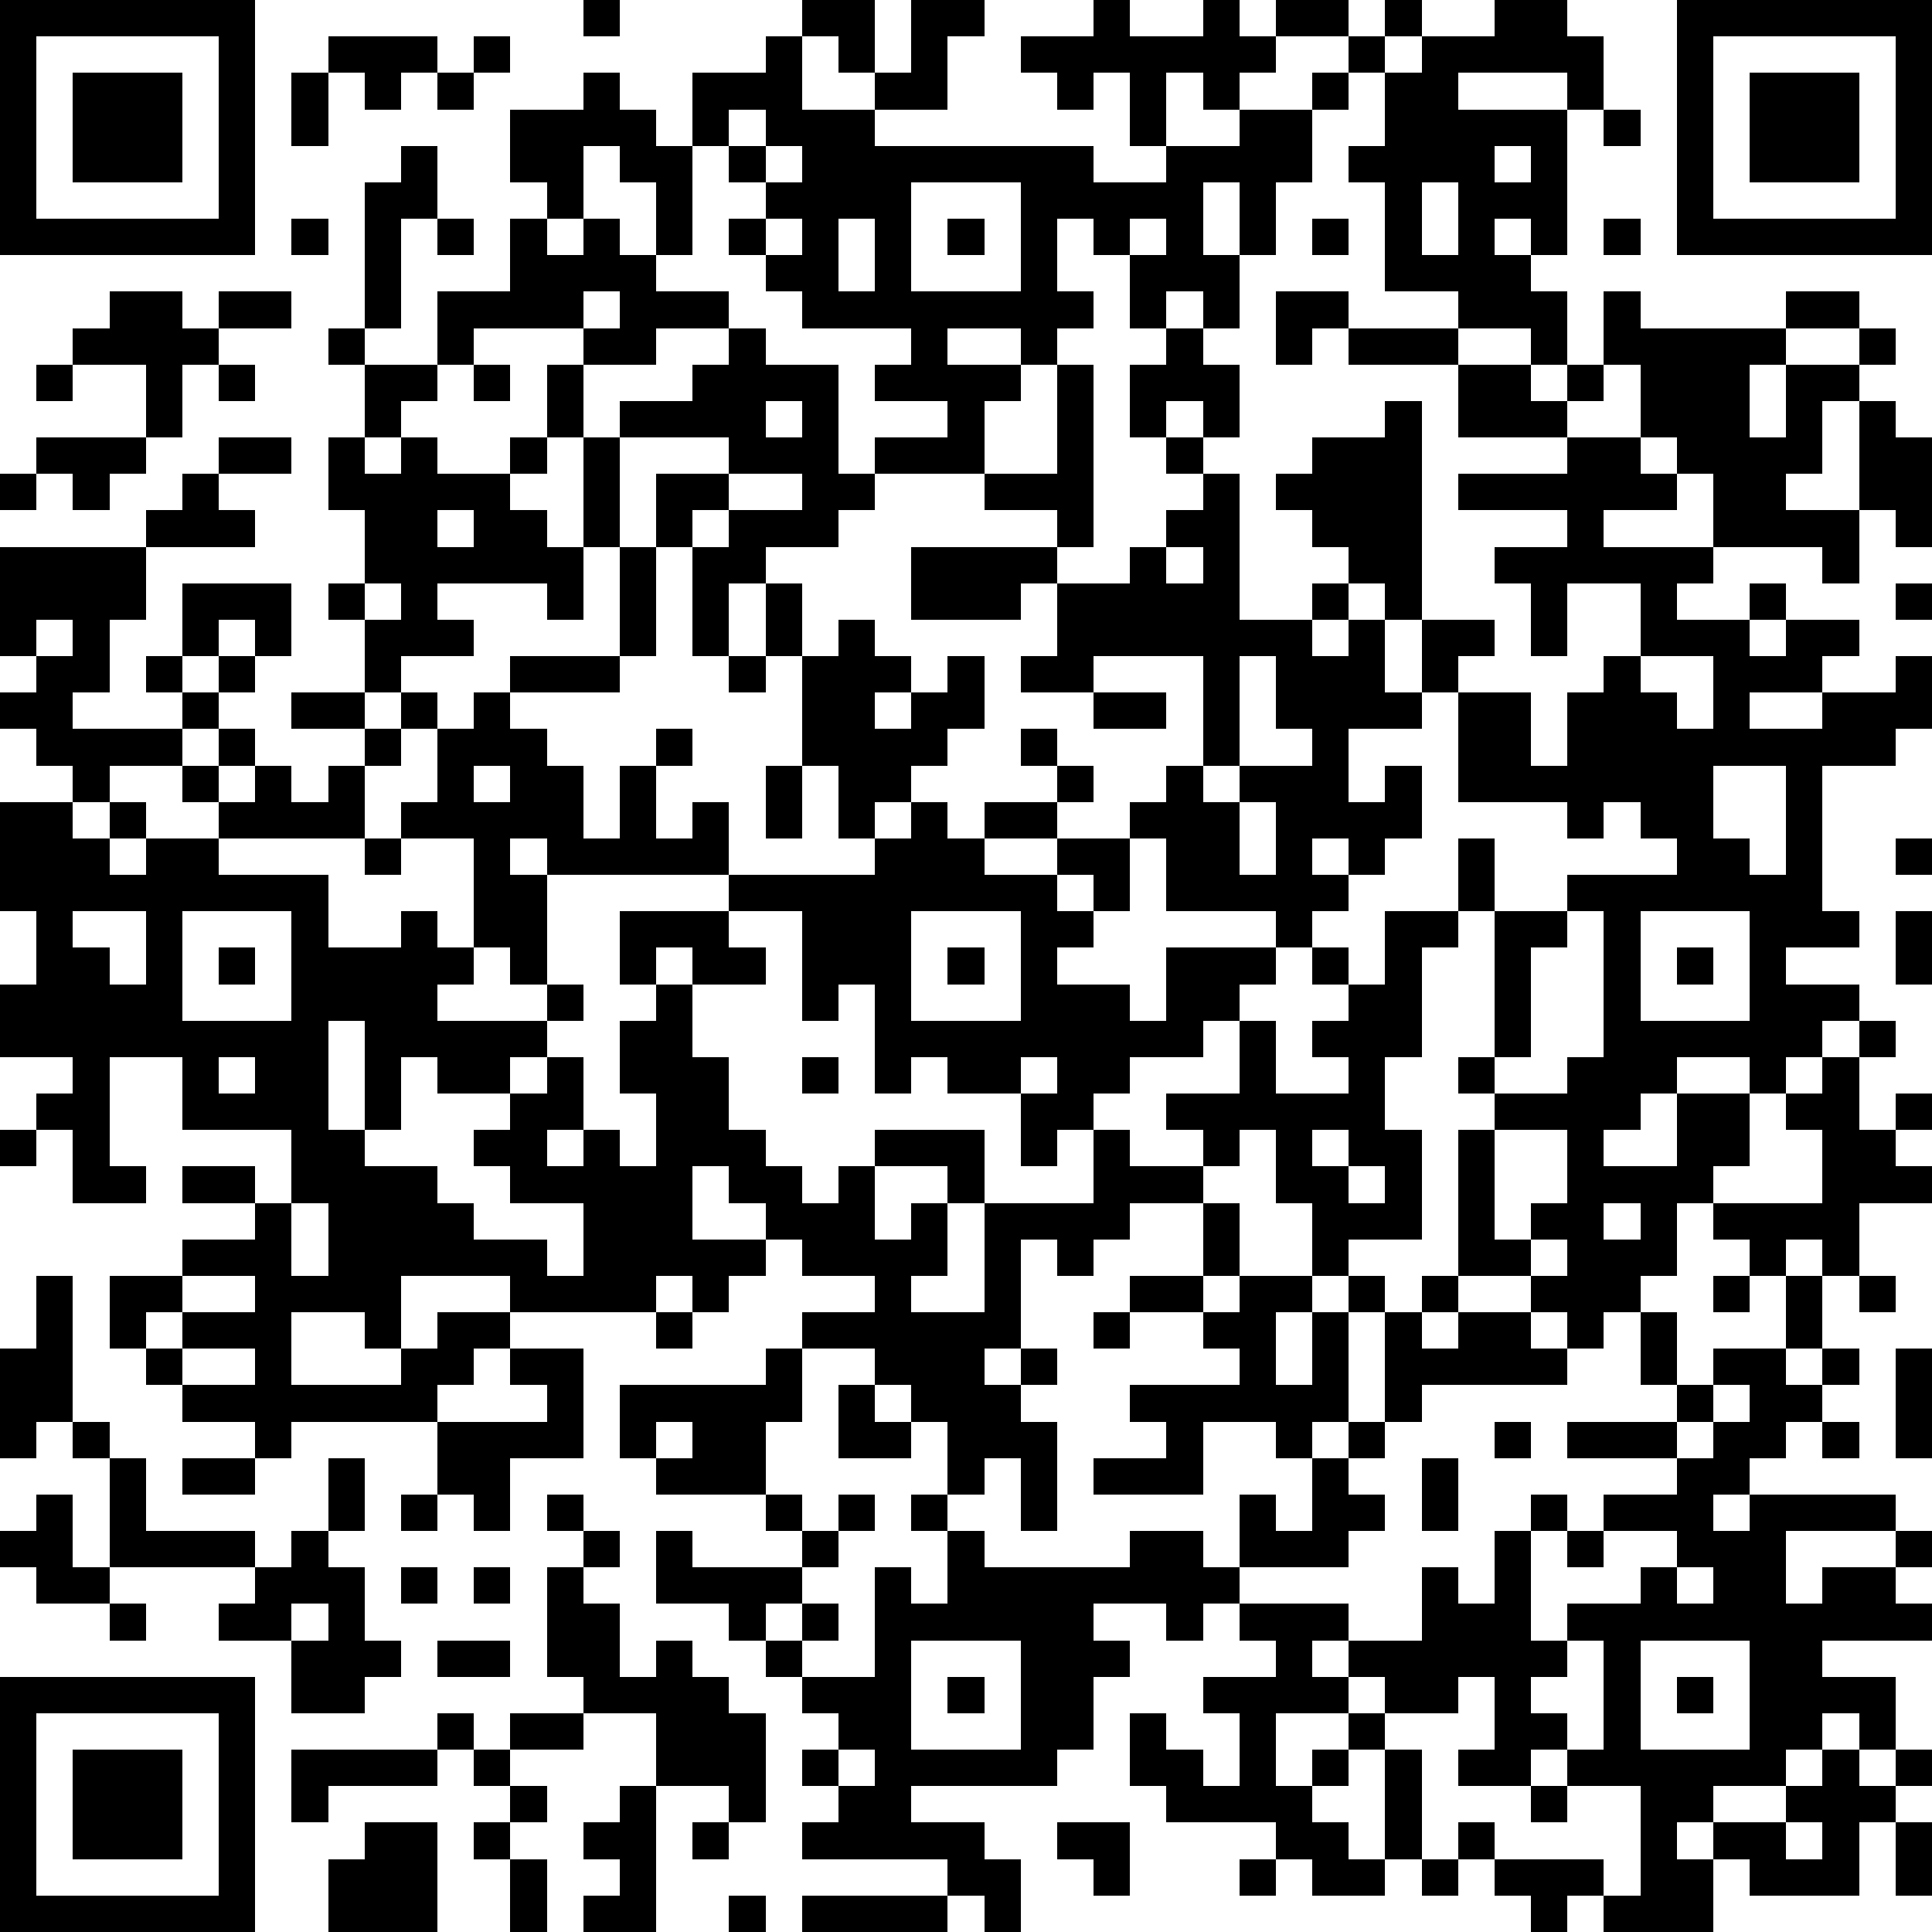 <?xml version="1.0" standalone="yes"?><svg version="1.1" xmlns="http://www.w3.org/2000/svg" xmlns:xlink="http://www.w3.org/1999/xlink" xmlns:ev="http://www.w3.org/2001/xml-events" width="212" height="212" shape-rendering="crispEdges"><path d="M0 0h7v7h-7zM16 0h1v1h-1zM22 0h2v2h-1v-1h-1zM25 0h2v1h-1v2h-2v-1h1zM30 0h1v1h2v-1h1v1h1v-1h2v1h-2v1h-1v1h-1v-1h-1v2h-1v-2h-1v1h-1v-1h-1v-1h2zM38 0h1v1h-1zM41 0h2v1h1v2h-1v-1h-3v1h3v4h-1v-1h-1v1h1v1h1v2h-1v-1h-2v-1h-2v-3h-1v-1h1v-2h-1v-1h1v1h1v-1h2zM46 0h7v7h-7zM1 1v5h5v-5zM9 1h3v1h-1v1h-1v-1h-1zM13 1h1v1h-1zM21 1h1v2h2v1h6v1h2v-1h2v-1h2v-1h1v1h-1v2h-1v2h-1v-2h-1v2h1v2h-1v-1h-1v1h-1v-2h-1v-1h-1v2h1v1h-1v1h-1v-1h-2v1h2v1h-1v2h-3v-1h2v-1h-2v-1h1v-1h-3v-1h-1v-1h-1v-1h1v-1h-1v-1h-1v-2h2zM47 1v5h5v-5zM2 2h3v3h-3zM8 2h1v2h-1zM12 2h1v1h-1zM16 2h1v1h1v1h1v3h-1v-2h-1v-1h-1v2h-1v-1h-1v-2h2zM48 2h3v3h-3zM20 3v1h1v-1zM44 3h1v1h-1zM11 4h1v2h-1v3h-1v-4h1zM21 4v1h1v-1zM41 4v1h1v-1zM25 5v3h3v-3zM39 5v2h1v-2zM8 6h1v1h-1zM12 6h1v1h-1zM14 6h1v1h1v-1h1v1h1v1h2v1h-2v1h-2v-1h-3v1h-1v-2h2zM21 6v1h1v-1zM23 6v2h1v-2zM26 6h1v1h-1zM31 6v1h1v-1zM36 6h1v1h-1zM44 6h1v1h-1zM3 8h2v1h1v-1h2v1h-2v1h-1v2h-1v-2h-2v-1h1zM16 8v1h1v-1zM35 8h2v1h-1v1h-1zM44 8h1v1h4v-1h2v1h-2v1h-1v2h1v-2h2v-1h1v1h-1v1h-1v2h-1v1h2v-3h1v1h1v3h-1v-1h-1v2h-1v-1h-3v-2h-1v-1h-1v-2h-1zM9 9h1v1h-1zM20 9h1v1h2v3h1v1h-1v1h-2v1h-1v2h-1v-3h-1v-2h2v-1h-3v-1h2v-1h1zM32 9h1v1h1v2h-1v-1h-1v1h-1v-2h1zM37 9h3v1h-3zM1 10h1v1h-1zM6 10h1v1h-1zM10 10h2v1h-1v1h-1zM13 10h1v1h-1zM15 10h1v2h-1zM29 10h1v5h-1v-1h-2v-1h2zM40 10h2v1h1v-1h1v1h-1v1h-3zM21 11v1h1v-1zM38 11h1v6h-1v-1h-1v-1h-1v-1h-1v-1h1v-1h2zM1 12h3v1h-1v1h-1v-1h-1zM6 12h2v1h-2zM9 12h1v1h1v-1h1v1h2v-1h1v1h-1v1h1v1h1v-3h1v3h-1v2h-1v-1h-3v1h1v1h-2v1h-1v-2h-1v-1h1v-2h-1zM32 12h1v1h-1zM43 12h2v1h1v1h-2v1h3v1h-1v1h2v-1h1v1h-1v1h1v-1h2v1h-1v1h-2v1h2v-1h2v-1h1v2h-1v1h-2v4h1v1h-2v1h2v1h-1v1h-1v1h-1v-1h-2v1h-1v1h-1v1h2v-2h2v2h-1v1h-1v2h-1v1h-1v1h-1v-1h-1v-1h-2v-4h1v-1h-1v-1h1v-4h-1v-2h1v2h2v-1h3v-1h-1v-1h-1v1h-1v-1h-3v-3h-1v-2h2v1h-1v1h2v2h1v-2h1v-1h1v-2h-2v2h-1v-2h-1v-1h2v-1h-3v-1h3zM0 13h1v1h-1zM5 13h1v1h1v1h-3v-1h1zM20 13v1h-1v1h1v-1h2v-1zM33 13h1v4h2v-1h1v1h-1v1h1v-1h1v2h1v1h-2v2h1v-1h1v2h-1v1h-1v-1h-1v1h1v1h-1v1h-1v-1h-3v-2h-1v-1h1v-1h1v-3h-3v1h-2v-1h1v-2h-1v1h-3v-2h4v1h2v-1h1v-1h1zM12 14v1h1v-1zM0 15h4v2h-1v2h-1v1h3v-1h-1v-1h1v-2h3v2h-1v-1h-1v1h-1v1h1v-1h1v1h-1v1h-1v1h-2v1h-1v-1h-1v-1h-1v-1h1v-1h-1zM17 15h1v3h-1zM32 15v1h1v-1zM10 16v1h1v-1zM21 16h1v2h-1zM52 16h1v1h-1zM1 17v1h1v-1zM23 17h1v1h1v1h-1v1h1v-1h1v-1h1v2h-1v1h-1v1h-1v1h-1v-2h-1v-3h1zM14 18h3v1h-3zM20 18h1v1h-1zM34 18v3h-1v1h1v-1h2v-1h-1v-2zM45 18v1h1v1h1v-2zM8 19h2v1h-2zM11 19h1v1h-1zM13 19h1v1h1v1h1v2h1v-2h1v-1h1v1h-1v2h1v-1h1v2h-5v-1h-1v1h1v3h-1v-1h-1v-3h-2v-1h1v-2h1zM30 19h2v1h-2zM6 20h1v1h-1zM10 20h1v1h-1zM28 20h1v1h-1zM5 21h1v1h-1zM7 21h1v1h1v-1h1v2h-4v-1h1zM13 21v1h1v-1zM21 21h1v2h-1zM29 21h1v1h-1zM47 21v2h1v1h1v-3zM0 22h2v1h1v-1h1v1h-1v1h1v-1h2v1h3v2h2v-1h1v1h1v1h-1v1h3v-1h1v1h-1v1h-1v1h-2v-1h-1v2h-1v-3h-1v3h1v1h2v1h1v1h2v1h1v-2h-2v-1h-1v-1h1v-1h1v-1h1v2h-1v1h1v-1h1v1h1v-2h-1v-2h1v-1h-1v-2h3v-1h4v-1h1v-1h1v1h1v-1h2v1h-2v1h2v-1h2v2h-1v-1h-1v1h1v1h-1v1h2v1h1v-2h3v1h-1v1h-1v1h-2v1h-1v1h-1v1h-1v-2h-2v-1h-1v1h-1v-3h-1v1h-1v-3h-2v1h1v1h-2v-1h-1v1h1v2h1v2h1v1h1v1h1v-1h1v-1h3v2h-1v-1h-2v2h1v-1h1v2h-1v1h2v-3h3v-2h1v1h2v-1h-1v-1h2v-2h1v2h2v-1h-1v-1h1v-1h-1v-1h1v1h1v-2h2v1h-1v3h-1v2h1v3h-2v1h-1v-2h-1v-2h-1v1h-1v1h-2v1h-1v1h-1v-1h-1v3h-1v1h1v-1h1v1h-1v1h1v3h-1v-2h-1v1h-1v-2h-1v-1h-1v-1h-2v-1h2v-1h-2v-1h-1v-1h-1v-1h-1v2h2v1h-1v1h-1v-1h-1v1h-4v-1h-3v2h-1v-1h-2v2h3v-1h1v-1h2v1h-1v1h-1v1h-4v1h-1v-1h-2v-1h-1v-1h-1v-2h2v-1h2v-1h-2v-1h2v1h1v-2h-3v-2h-2v3h1v1h-2v-2h-1v-1h1v-1h-2v-2h1v-2h-1zM34 22v2h1v-2zM10 23h1v1h-1zM52 23h1v1h-1zM2 25v1h1v1h1v-2zM5 25v3h3v-3zM25 25v3h3v-3zM43 25v1h-1v3h-1v1h2v-1h1v-4zM45 25v3h3v-3zM52 25h1v2h-1zM6 26h1v1h-1zM26 26h1v1h-1zM46 26h1v1h-1zM51 28h1v1h-1zM6 29v1h1v-1zM22 29h1v1h-1zM28 29v1h1v-1zM50 29h1v2h1v-1h1v1h-1v1h1v1h-2v2h-1v-1h-1v1h-1v-1h-1v-1h3v-2h-1v-1h1zM0 31h1v1h-1zM36 31v1h1v-1zM41 31v3h1v-1h1v-2zM37 32v1h1v-1zM8 33v2h1v-2zM33 33h1v2h-1zM44 33v1h1v-1zM42 34v1h1v-1zM1 35h1v4h-1v1h-1v-3h1zM5 35v1h-1v1h1v-1h2v-1zM31 35h2v1h-2zM34 35h2v1h-1v2h1v-2h1v-1h1v1h-1v3h-1v1h-1v-1h-2v2h-3v-1h2v-1h-1v-1h3v-1h-1v-1h1zM39 35h1v1h-1zM47 35h1v1h-1zM49 35h1v2h-1zM51 35h1v1h-1zM18 36h1v1h-1zM30 36h1v1h-1zM38 36h1v1h1v-1h2v1h1v1h-4v1h-1zM45 36h1v2h-1zM5 37v1h2v-1zM14 37h2v3h-2v2h-1v-1h-1v-2h3v-1h-1zM21 37h1v2h-1v2h-3v-1h-1v-2h4zM47 37h2v1h1v-1h1v1h-1v1h-1v1h-1v1h-1v1h1v-1h4v1h-3v2h1v-1h2v-1h1v1h-1v1h1v1h-3v1h2v2h-1v-1h-1v1h-1v1h-2v1h-1v1h1v-1h2v-1h1v-1h1v1h1v-1h1v1h-1v1h-1v2h-3v-1h-1v2h-3v-1h-1v1h-1v-1h-1v-1h-1v-1h1v1h3v1h1v-3h-2v-1h-1v1h-2v-1h1v-2h-1v1h-2v-1h-1v-1h-1v1h1v1h-2v2h1v-1h1v-1h1v1h-1v1h-1v1h1v1h1v-3h1v3h-1v1h-2v-1h-1v-1h-3v-1h-1v-2h1v1h1v1h1v-2h-1v-1h2v-1h-1v-1h-1v1h-1v-1h-2v1h1v1h-1v2h-1v1h-4v1h2v1h1v2h-1v-1h-1v-1h-4v-1h1v-1h-1v-1h1v-1h-1v-1h-1v-1h-1v-1h-2v-2h1v1h3v-1h-1v-1h1v1h1v-1h1v1h-1v1h-1v1h-1v1h1v-1h1v1h-1v1h2v-3h1v1h1v-2h-1v-1h1v1h1v1h4v-1h2v1h1v-2h1v1h1v-2h1v-1h1v1h-1v1h1v1h-1v1h-3v1h3v1h2v-2h1v1h1v-2h1v-1h1v1h-1v3h1v-1h2v-1h1v-1h-2v-1h2v-1h-3v-1h3v-1h1zM52 37h1v3h-1zM23 38h1v1h1v1h-2zM47 38v1h-1v1h1v-1h1v-1zM2 39h1v1h-1zM18 39v1h1v-1zM41 39h1v1h-1zM50 39h1v1h-1zM3 40h1v2h3v1h-4zM5 40h2v1h-2zM9 40h1v2h-1zM39 40h1v2h-1zM1 41h1v2h1v1h-2v-1h-1v-1h1zM11 41h1v1h-1zM15 41h1v1h-1zM8 42h1v1h1v2h1v1h-1v1h-2v-2h-2v-1h1v-1h1zM16 42h1v1h-1zM43 42h1v1h-1zM11 43h1v1h-1zM13 43h1v1h-1zM15 43h1v1h1v2h1v-1h1v1h1v1h1v3h-1v-1h-2v-2h-2v-1h-1zM46 43v1h1v-1zM3 44h1v1h-1zM8 44v1h1v-1zM12 45h2v1h-2zM25 45v3h3v-3zM43 45v1h-1v1h1v1h1v-3zM45 45v3h3v-3zM0 46h7v7h-7zM26 46h1v1h-1zM46 46h1v1h-1zM1 47v5h5v-5zM12 47h1v1h-1zM14 47h2v1h-2zM2 48h3v3h-3zM8 48h4v1h-3v1h-1zM13 48h1v1h-1zM23 48v1h1v-1zM14 49h1v1h-1zM17 49h1v4h-2v-1h1v-1h-1v-1h1zM42 49h1v1h-1zM10 50h2v3h-3v-2h1zM13 50h1v1h-1zM19 50h1v1h-1zM29 50h2v2h-1v-1h-1zM49 50v1h1v-1zM52 50h1v2h-1zM14 51h1v2h-1zM34 51h1v1h-1zM39 51h1v1h-1zM20 52h1v1h-1zM22 52h4v1h-4z" style="fill:#000" transform="translate(0,0) scale(4)"/></svg>